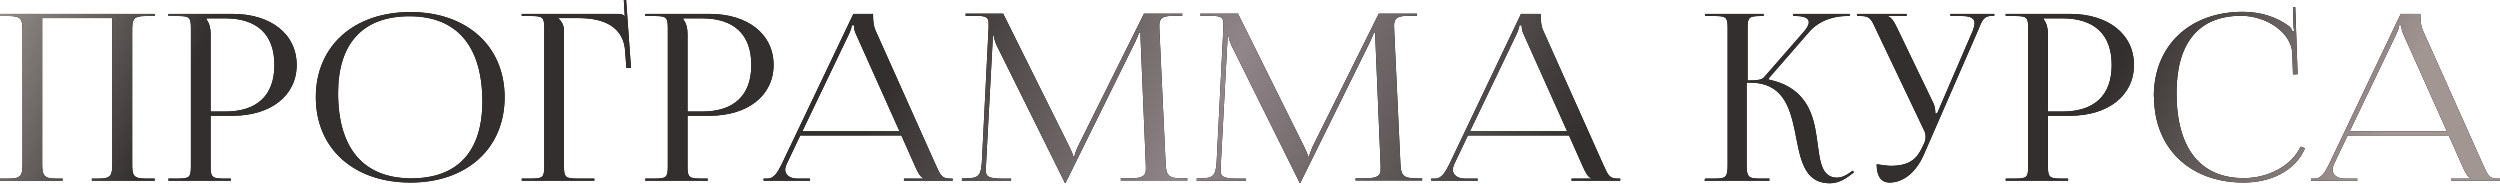 <?xml version="1.0" encoding="UTF-8"?> <svg xmlns="http://www.w3.org/2000/svg" width="3018" height="222" viewBox="0 0 3018 222" fill="none"> <path d="M0.002 218.125H75.603V215.605H67.763C52.923 215.605 50.963 211.685 50.963 198.244V21.841H135.525V198.244C135.525 211.685 133.845 215.605 119.284 215.605H110.884V218.125H186.766V215.605H175.845C161.005 215.605 159.605 211.685 159.605 198.244V36.681C159.605 23.241 161.005 19.32 175.845 19.32H186.766V16.8H0.002V19.32H10.642C25.482 19.32 27.162 23.241 27.162 36.681V198.244C27.162 211.685 25.482 215.605 10.642 215.605H0.002V218.125ZM249.222 22.121H271.623C310.544 22.121 331.264 41.721 331.264 78.402C331.264 115.083 310.544 134.683 271.623 134.683H254.263V40.881C254.263 34.441 252.862 28.001 249.222 23.521V22.121ZM203.301 218.125H278.623V215.605H271.063C256.223 215.605 254.263 214.205 254.263 200.765V139.723H280.863C327.344 139.723 358.145 115.083 358.145 78.402C358.145 41.441 327.344 16.8 280.863 16.8H203.301V19.32H213.942C228.782 19.32 230.462 20.721 230.462 34.161V200.765C230.462 214.205 228.782 215.605 213.942 215.605H203.301V218.125ZM495.505 220.365C563.547 220.365 609.188 179.204 609.188 117.323C609.188 55.721 563.547 14.56 495.505 14.56C426.904 14.56 381.263 55.721 381.263 117.323C381.263 179.204 426.904 220.365 495.505 220.365ZM496.625 215.325C438.944 215.325 408.143 179.204 408.143 112.283C408.143 52.081 438.384 19.601 494.385 19.601C551.507 19.601 582.307 55.721 582.307 122.643C582.307 182.844 552.347 215.325 496.625 215.325ZM629.862 218.125H717.504V215.605H697.624C682.783 215.605 680.823 214.205 680.823 200.765V36.681C680.823 30.521 677.743 25.481 674.103 22.121V21.841H699.024C728.705 21.841 753.065 32.201 754.745 62.441L756.145 82.042H761.745L755.865 0L753.065 0.28L754.185 19.32H753.905C751.665 17.36 750.545 16.8 745.505 16.8H629.862V19.32H640.503C655.343 19.32 657.023 20.721 657.023 34.161V200.765C657.023 214.205 655.343 215.605 640.503 215.605H629.862V218.125ZM824.941 22.121H847.342C886.263 22.121 906.983 41.721 906.983 78.402C906.983 115.083 886.263 134.683 847.342 134.683H829.981V40.881C829.981 34.441 828.581 28.001 824.941 23.521V22.121ZM779.02 218.125H854.342V215.605H846.782C831.942 215.605 829.981 214.205 829.981 200.765V139.723H856.582C903.063 139.723 933.864 115.083 933.864 78.402C933.864 41.441 903.063 16.8 856.582 16.8H779.02V19.32H789.661C804.501 19.32 806.181 20.721 806.181 34.161V200.765C806.181 214.205 804.501 215.605 789.661 215.605H779.02V218.125ZM921.817 218.125H977.818V215.605H962.698C953.458 215.605 947.857 211.125 947.857 204.685C947.857 202.725 948.697 200.485 949.538 198.244L966.058 163.524H1088.14L1105.22 201.885C1107.46 206.645 1110.54 213.645 1114.74 215.045V215.605H1091.22V218.125H1150.02V215.605H1147.5C1136.58 215.605 1135.46 211.685 1129.3 198.244L1056.78 36.401C1055.1 33.041 1053.98 25.761 1053.98 20.161V16.8H1030.18L943.657 198.244C938.897 207.765 934.417 215.605 926.577 215.605H921.817V218.125ZM968.578 158.484L1024.58 41.721C1027.38 35.841 1028.22 32.201 1028.22 30.521H1031.02C1031.02 33.601 1031.3 37.241 1033.54 41.721L1085.9 158.484H968.578ZM1161.22 218.125H1220.58V215.605H1209.66C1192.58 215.605 1190.06 212.525 1190.06 205.805C1190.06 203.845 1190.34 201.605 1190.34 199.084L1198.18 52.081C1198.46 47.041 1198.46 45.081 1198.46 42.561H1199.58C1199.58 43.401 1200.42 48.721 1202.94 54.321L1284.7 218.965L1285.54 220.925H1286.38L1287.22 218.965L1370.1 51.241C1372.9 45.361 1374.86 40.601 1374.86 39.761H1376.82C1376.82 42.841 1376.82 47.041 1377.1 52.081L1383.26 199.645V204.405C1383.26 211.125 1381.02 215.325 1364.22 215.325H1353.02V217.845H1433.38V215.325H1426.66C1409.86 215.325 1407.62 211.405 1407.06 195.444L1399.78 38.921C1399.78 36.121 1399.5 33.601 1399.5 31.361C1399.5 23.241 1401.74 19.041 1416.86 19.041H1427.22V16.52H1381.02L1301.22 176.964C1299.26 181.164 1297.02 187.324 1297.02 189.004H1295.62C1295.62 187.324 1293.66 182.564 1290.86 176.964L1211.06 16.52H1165.7V19.041H1178.02C1191.46 19.041 1193.42 21.561 1193.42 28.001V33.881L1185.3 195.444C1184.18 211.125 1181.94 215.325 1166.26 215.325H1161.22V218.125ZM1444.64 218.125H1504V215.605H1493.08C1476 215.605 1473.48 212.525 1473.48 205.805C1473.48 203.845 1473.76 201.605 1473.76 199.084L1481.6 52.081C1481.88 47.041 1481.88 45.081 1481.88 42.561H1483C1483 43.401 1483.84 48.721 1486.36 54.321L1568.12 218.965L1568.96 220.925H1569.8L1570.64 218.965L1653.52 51.241C1656.32 45.361 1658.28 40.601 1658.28 39.761H1660.24C1660.24 42.841 1660.24 47.041 1660.52 52.081L1666.68 199.645V204.405C1666.68 211.125 1664.44 215.325 1647.64 215.325H1636.44V217.845H1716.8V215.325H1710.08C1693.28 215.325 1691.04 211.405 1690.48 195.444L1683.2 38.921C1683.2 36.121 1682.92 33.601 1682.92 31.361C1682.92 23.241 1685.16 19.041 1700.28 19.041H1710.64V16.52H1664.44L1584.64 176.964C1582.68 181.164 1580.44 187.324 1580.44 189.004H1579.04C1579.04 187.324 1577.08 182.564 1574.28 176.964L1494.48 16.52H1449.12V19.041H1461.44C1474.88 19.041 1476.84 21.561 1476.84 28.001V33.881L1468.72 195.444C1467.6 211.125 1465.36 215.325 1449.68 215.325H1444.64V218.125ZM1727.78 218.125H1783.78V215.605H1768.66C1759.42 215.605 1753.82 211.125 1753.82 204.685C1753.82 202.725 1754.66 200.485 1755.5 198.244L1772.02 163.524H1894.1L1911.18 201.885C1913.42 206.645 1916.5 213.645 1920.7 215.045V215.605H1897.18V218.125H1955.98V215.605H1953.46C1942.54 215.605 1941.42 211.685 1935.26 198.244L1862.74 36.401C1861.06 33.041 1859.94 25.761 1859.94 20.161V16.8H1836.14L1749.62 198.244C1744.86 207.765 1740.38 215.605 1732.54 215.605H1727.78V218.125ZM1774.54 158.484L1830.54 41.721C1833.34 35.841 1834.18 32.201 1834.18 30.521H1836.98C1836.98 33.601 1837.26 37.241 1839.5 41.721L1891.86 158.484H1774.54ZM2057.61 218.125H2136.01V215.605H2125.37C2110.53 215.605 2108.57 213.925 2108.57 198.244V99.682H2112.49C2151.13 99.682 2160.37 127.963 2166.53 157.084C2172.97 188.444 2176.05 221.205 2209.09 221.205C2217.21 221.205 2225.61 217.845 2234.29 210.845L2238.21 208.045L2236.53 206.085L2232.61 208.885C2227.01 212.805 2221.97 214.485 2218.05 214.485C2194.25 214.485 2197.33 184.524 2191.17 154.284C2186.13 129.363 2174.09 104.162 2135.17 96.042L2134.89 94.922L2183.89 38.641C2196.77 23.801 2215.53 19.32 2228.97 19.32H2232.89V16.8H2164.85V19.32H2167.65C2177.17 19.32 2183.61 21.561 2183.61 26.881C2183.61 29.681 2181.93 33.041 2178.29 37.521L2129.57 93.242C2126.77 96.602 2120.61 97.162 2109.69 97.162V34.161C2109.69 20.721 2111.37 19.32 2126.21 19.32H2129.01V16.8H2058.45V19.32H2069.37C2083.93 19.32 2085.61 20.721 2085.61 34.161V198.244C2085.61 213.925 2083.93 215.605 2069.37 215.605H2058.45L2057.61 218.125ZM2281.2 220.365C2296.88 220.365 2312.84 208.885 2322.64 186.204L2387.89 36.681C2392.93 24.361 2394.61 19.041 2405.53 19.041H2407.49V16.8H2354.56V19.32H2368.57C2380.33 19.32 2383.69 22.961 2383.69 28.001C2383.69 30.521 2382.85 33.601 2381.73 36.681L2338.6 136.643L2336.36 137.203V136.643C2336.36 134.963 2336.08 128.803 2334.12 124.883L2289.88 33.041C2287.36 28.001 2284 21.281 2279.52 19.881V19.32H2301.64V16.8H2242V19.32H2246.76C2257.68 19.32 2259.36 23.801 2265.24 36.681L2322.36 156.524C2324.04 159.604 2324.6 162.404 2324.6 164.924C2324.6 167.724 2324.04 170.244 2323.2 172.204L2320.68 177.524C2314.52 190.964 2305.84 200.205 2282.6 200.205C2278.68 200.205 2270 199.084 2265.52 198.244C2265.52 213.085 2271.12 220.365 2281.2 220.365ZM2467.2 22.121H2489.6C2528.52 22.121 2549.24 41.721 2549.24 78.402C2549.24 115.083 2528.52 134.683 2489.6 134.683H2472.24V40.881C2472.24 34.441 2470.84 28.001 2467.2 23.521V22.121ZM2421.28 218.125H2496.6V215.605H2489.04C2474.2 215.605 2472.24 214.205 2472.24 200.765V139.723H2498.84C2545.32 139.723 2576.12 115.083 2576.12 78.402C2576.12 41.441 2545.32 16.8 2498.84 16.8H2421.28V19.32H2431.92C2446.76 19.32 2448.44 20.721 2448.44 34.161V200.765C2448.44 214.205 2446.76 215.605 2431.92 215.605H2421.28V218.125ZM2600.36 116.763C2600.36 178.924 2643.76 220.365 2708.44 220.365C2740.64 220.365 2770.6 206.925 2782.64 178.924L2777.32 176.964C2766.4 200.485 2737.84 215.045 2708.72 215.045C2656.08 215.045 2627.52 178.924 2627.52 112.003C2627.52 51.521 2654.68 19.041 2705.36 19.041C2735.6 19.041 2765.56 38.641 2767.24 63.842L2768.08 89.882L2773.68 89.602L2770.88 8.68H2768.08L2768.64 29.121C2768.64 31.921 2768.92 35.001 2769.48 37.241L2767.52 37.801C2766.68 35.841 2765.56 33.601 2764.16 32.201C2748.2 20.161 2728.32 14.28 2707.6 14.28C2643.2 14.28 2600.08 55.161 2600.08 116.483L2600.36 116.763ZM2789.8 218.125H2845.8V215.605H2830.68C2821.44 215.605 2815.84 211.125 2815.84 204.685C2815.84 202.725 2816.68 200.485 2817.52 198.244L2834.04 163.524H2956.12L2973.2 201.885C2975.44 206.645 2978.52 213.645 2982.72 215.045V215.605H2959.2V218.125H3018V215.605H3015.48C3004.56 215.605 3003.44 211.685 2997.28 198.244L2924.76 36.401C2923.08 33.041 2921.96 25.761 2921.96 20.161V16.8H2898.16L2811.64 198.244C2806.88 207.765 2802.4 215.605 2794.56 215.605H2789.8V218.125ZM2836.56 158.484L2892.56 41.721C2895.36 35.841 2896.2 32.201 2896.2 30.521H2899C2899 33.601 2899.28 37.241 2901.52 41.721L2953.88 158.484H2836.56Z" fill="black"></path> <path d="M0.002 218.125H75.603V215.605H67.763C52.923 215.605 50.963 211.685 50.963 198.244V21.841H135.525V198.244C135.525 211.685 133.845 215.605 119.284 215.605H110.884V218.125H186.766V215.605H175.845C161.005 215.605 159.605 211.685 159.605 198.244V36.681C159.605 23.241 161.005 19.32 175.845 19.32H186.766V16.8H0.002V19.32H10.642C25.482 19.32 27.162 23.241 27.162 36.681V198.244C27.162 211.685 25.482 215.605 10.642 215.605H0.002V218.125ZM249.222 22.121H271.623C310.544 22.121 331.264 41.721 331.264 78.402C331.264 115.083 310.544 134.683 271.623 134.683H254.263V40.881C254.263 34.441 252.862 28.001 249.222 23.521V22.121ZM203.301 218.125H278.623V215.605H271.063C256.223 215.605 254.263 214.205 254.263 200.765V139.723H280.863C327.344 139.723 358.145 115.083 358.145 78.402C358.145 41.441 327.344 16.8 280.863 16.8H203.301V19.32H213.942C228.782 19.32 230.462 20.721 230.462 34.161V200.765C230.462 214.205 228.782 215.605 213.942 215.605H203.301V218.125ZM495.505 220.365C563.547 220.365 609.188 179.204 609.188 117.323C609.188 55.721 563.547 14.56 495.505 14.56C426.904 14.56 381.263 55.721 381.263 117.323C381.263 179.204 426.904 220.365 495.505 220.365ZM496.625 215.325C438.944 215.325 408.143 179.204 408.143 112.283C408.143 52.081 438.384 19.601 494.385 19.601C551.507 19.601 582.307 55.721 582.307 122.643C582.307 182.844 552.347 215.325 496.625 215.325ZM629.862 218.125H717.504V215.605H697.624C682.783 215.605 680.823 214.205 680.823 200.765V36.681C680.823 30.521 677.743 25.481 674.103 22.121V21.841H699.024C728.705 21.841 753.065 32.201 754.745 62.441L756.145 82.042H761.745L755.865 0L753.065 0.28L754.185 19.32H753.905C751.665 17.36 750.545 16.8 745.505 16.8H629.862V19.32H640.503C655.343 19.32 657.023 20.721 657.023 34.161V200.765C657.023 214.205 655.343 215.605 640.503 215.605H629.862V218.125ZM824.941 22.121H847.342C886.263 22.121 906.983 41.721 906.983 78.402C906.983 115.083 886.263 134.683 847.342 134.683H829.981V40.881C829.981 34.441 828.581 28.001 824.941 23.521V22.121ZM779.02 218.125H854.342V215.605H846.782C831.942 215.605 829.981 214.205 829.981 200.765V139.723H856.582C903.063 139.723 933.864 115.083 933.864 78.402C933.864 41.441 903.063 16.8 856.582 16.8H779.02V19.32H789.661C804.501 19.32 806.181 20.721 806.181 34.161V200.765C806.181 214.205 804.501 215.605 789.661 215.605H779.02V218.125ZM921.817 218.125H977.818V215.605H962.698C953.458 215.605 947.857 211.125 947.857 204.685C947.857 202.725 948.697 200.485 949.538 198.244L966.058 163.524H1088.14L1105.22 201.885C1107.46 206.645 1110.54 213.645 1114.74 215.045V215.605H1091.22V218.125H1150.02V215.605H1147.5C1136.58 215.605 1135.46 211.685 1129.3 198.244L1056.78 36.401C1055.1 33.041 1053.98 25.761 1053.98 20.161V16.8H1030.18L943.657 198.244C938.897 207.765 934.417 215.605 926.577 215.605H921.817V218.125ZM968.578 158.484L1024.58 41.721C1027.38 35.841 1028.22 32.201 1028.22 30.521H1031.02C1031.02 33.601 1031.3 37.241 1033.54 41.721L1085.9 158.484H968.578ZM1161.22 218.125H1220.58V215.605H1209.66C1192.58 215.605 1190.06 212.525 1190.06 205.805C1190.06 203.845 1190.34 201.605 1190.34 199.084L1198.18 52.081C1198.46 47.041 1198.46 45.081 1198.46 42.561H1199.58C1199.58 43.401 1200.42 48.721 1202.94 54.321L1284.7 218.965L1285.54 220.925H1286.38L1287.22 218.965L1370.1 51.241C1372.9 45.361 1374.86 40.601 1374.86 39.761H1376.82C1376.82 42.841 1376.82 47.041 1377.1 52.081L1383.26 199.645V204.405C1383.26 211.125 1381.02 215.325 1364.22 215.325H1353.02V217.845H1433.38V215.325H1426.66C1409.86 215.325 1407.62 211.405 1407.06 195.444L1399.78 38.921C1399.78 36.121 1399.5 33.601 1399.5 31.361C1399.5 23.241 1401.74 19.041 1416.86 19.041H1427.22V16.52H1381.02L1301.22 176.964C1299.26 181.164 1297.02 187.324 1297.02 189.004H1295.62C1295.62 187.324 1293.66 182.564 1290.86 176.964L1211.06 16.52H1165.7V19.041H1178.02C1191.46 19.041 1193.42 21.561 1193.42 28.001V33.881L1185.3 195.444C1184.18 211.125 1181.94 215.325 1166.26 215.325H1161.22V218.125ZM1444.64 218.125H1504V215.605H1493.08C1476 215.605 1473.48 212.525 1473.48 205.805C1473.48 203.845 1473.76 201.605 1473.76 199.084L1481.6 52.081C1481.88 47.041 1481.88 45.081 1481.88 42.561H1483C1483 43.401 1483.84 48.721 1486.36 54.321L1568.12 218.965L1568.96 220.925H1569.8L1570.64 218.965L1653.52 51.241C1656.32 45.361 1658.28 40.601 1658.28 39.761H1660.24C1660.24 42.841 1660.24 47.041 1660.52 52.081L1666.68 199.645V204.405C1666.68 211.125 1664.44 215.325 1647.64 215.325H1636.44V217.845H1716.8V215.325H1710.08C1693.28 215.325 1691.04 211.405 1690.48 195.444L1683.2 38.921C1683.2 36.121 1682.92 33.601 1682.92 31.361C1682.92 23.241 1685.16 19.041 1700.28 19.041H1710.64V16.52H1664.44L1584.64 176.964C1582.68 181.164 1580.44 187.324 1580.44 189.004H1579.04C1579.04 187.324 1577.08 182.564 1574.28 176.964L1494.48 16.52H1449.12V19.041H1461.44C1474.88 19.041 1476.84 21.561 1476.84 28.001V33.881L1468.72 195.444C1467.6 211.125 1465.36 215.325 1449.68 215.325H1444.64V218.125ZM1727.78 218.125H1783.78V215.605H1768.66C1759.42 215.605 1753.82 211.125 1753.82 204.685C1753.82 202.725 1754.66 200.485 1755.5 198.244L1772.02 163.524H1894.1L1911.18 201.885C1913.42 206.645 1916.5 213.645 1920.7 215.045V215.605H1897.18V218.125H1955.98V215.605H1953.46C1942.54 215.605 1941.42 211.685 1935.26 198.244L1862.74 36.401C1861.06 33.041 1859.94 25.761 1859.94 20.161V16.8H1836.14L1749.62 198.244C1744.86 207.765 1740.38 215.605 1732.54 215.605H1727.78V218.125ZM1774.54 158.484L1830.54 41.721C1833.34 35.841 1834.18 32.201 1834.18 30.521H1836.98C1836.98 33.601 1837.26 37.241 1839.5 41.721L1891.86 158.484H1774.54ZM2057.61 218.125H2136.01V215.605H2125.37C2110.53 215.605 2108.57 213.925 2108.57 198.244V99.682H2112.49C2151.13 99.682 2160.37 127.963 2166.53 157.084C2172.97 188.444 2176.05 221.205 2209.09 221.205C2217.21 221.205 2225.61 217.845 2234.29 210.845L2238.21 208.045L2236.53 206.085L2232.61 208.885C2227.01 212.805 2221.97 214.485 2218.05 214.485C2194.25 214.485 2197.33 184.524 2191.17 154.284C2186.13 129.363 2174.09 104.162 2135.17 96.042L2134.89 94.922L2183.89 38.641C2196.77 23.801 2215.53 19.32 2228.97 19.32H2232.89V16.8H2164.85V19.32H2167.65C2177.17 19.32 2183.61 21.561 2183.61 26.881C2183.61 29.681 2181.93 33.041 2178.29 37.521L2129.57 93.242C2126.77 96.602 2120.61 97.162 2109.69 97.162V34.161C2109.69 20.721 2111.37 19.32 2126.21 19.32H2129.01V16.8H2058.45V19.32H2069.37C2083.93 19.32 2085.61 20.721 2085.61 34.161V198.244C2085.61 213.925 2083.93 215.605 2069.37 215.605H2058.45L2057.61 218.125ZM2281.2 220.365C2296.88 220.365 2312.84 208.885 2322.64 186.204L2387.89 36.681C2392.93 24.361 2394.61 19.041 2405.53 19.041H2407.49V16.8H2354.56V19.32H2368.57C2380.33 19.32 2383.69 22.961 2383.69 28.001C2383.69 30.521 2382.85 33.601 2381.73 36.681L2338.6 136.643L2336.36 137.203V136.643C2336.36 134.963 2336.08 128.803 2334.12 124.883L2289.88 33.041C2287.36 28.001 2284 21.281 2279.52 19.881V19.32H2301.64V16.8H2242V19.32H2246.76C2257.68 19.32 2259.36 23.801 2265.24 36.681L2322.36 156.524C2324.04 159.604 2324.6 162.404 2324.6 164.924C2324.6 167.724 2324.04 170.244 2323.2 172.204L2320.68 177.524C2314.52 190.964 2305.84 200.205 2282.6 200.205C2278.68 200.205 2270 199.084 2265.52 198.244C2265.52 213.085 2271.12 220.365 2281.2 220.365ZM2467.2 22.121H2489.6C2528.52 22.121 2549.24 41.721 2549.24 78.402C2549.24 115.083 2528.52 134.683 2489.6 134.683H2472.24V40.881C2472.24 34.441 2470.84 28.001 2467.2 23.521V22.121ZM2421.28 218.125H2496.6V215.605H2489.04C2474.2 215.605 2472.24 214.205 2472.24 200.765V139.723H2498.84C2545.32 139.723 2576.12 115.083 2576.12 78.402C2576.12 41.441 2545.32 16.8 2498.84 16.8H2421.28V19.32H2431.92C2446.76 19.32 2448.44 20.721 2448.44 34.161V200.765C2448.44 214.205 2446.76 215.605 2431.92 215.605H2421.28V218.125ZM2600.36 116.763C2600.36 178.924 2643.76 220.365 2708.44 220.365C2740.64 220.365 2770.6 206.925 2782.64 178.924L2777.32 176.964C2766.4 200.485 2737.84 215.045 2708.72 215.045C2656.08 215.045 2627.52 178.924 2627.52 112.003C2627.52 51.521 2654.68 19.041 2705.36 19.041C2735.6 19.041 2765.56 38.641 2767.24 63.842L2768.08 89.882L2773.68 89.602L2770.88 8.68H2768.08L2768.64 29.121C2768.64 31.921 2768.92 35.001 2769.48 37.241L2767.52 37.801C2766.68 35.841 2765.56 33.601 2764.16 32.201C2748.2 20.161 2728.32 14.28 2707.6 14.28C2643.2 14.28 2600.08 55.161 2600.08 116.483L2600.36 116.763ZM2789.8 218.125H2845.8V215.605H2830.68C2821.44 215.605 2815.84 211.125 2815.84 204.685C2815.84 202.725 2816.68 200.485 2817.52 198.244L2834.04 163.524H2956.12L2973.2 201.885C2975.44 206.645 2978.52 213.645 2982.72 215.045V215.605H2959.2V218.125H3018V215.605H3015.48C3004.56 215.605 3003.44 211.685 2997.28 198.244L2924.76 36.401C2923.08 33.041 2921.96 25.761 2921.96 20.161V16.8H2898.16L2811.64 198.244C2806.88 207.765 2802.4 215.605 2794.56 215.605H2789.8V218.125ZM2836.56 158.484L2892.56 41.721C2895.36 35.841 2896.2 32.201 2896.2 30.521H2899C2899 33.601 2899.28 37.241 2901.52 41.721L2953.88 158.484H2836.56Z" fill="url(#paint0_linear_55_1023)"></path> <defs> <linearGradient id="paint0_linear_55_1023" x1="-6.434" y1="-37.027" x2="2396.14" y2="1138.69" gradientUnits="userSpaceOnUse"> <stop stop-color="#9F9895"></stop> <stop offset="0.099" stop-color="#332F2E"></stop> <stop offset="0.229" stop-color="#332F2E"></stop> <stop offset="0.385" stop-color="#332F2E"></stop> <stop offset="0.521" stop-color="#918689"></stop> <stop offset="0.677" stop-color="#332F2E"></stop> <stop offset="0.88" stop-color="#332F2E"></stop> <stop offset="1" stop-color="#A29693"></stop> </linearGradient> </defs> </svg> 
